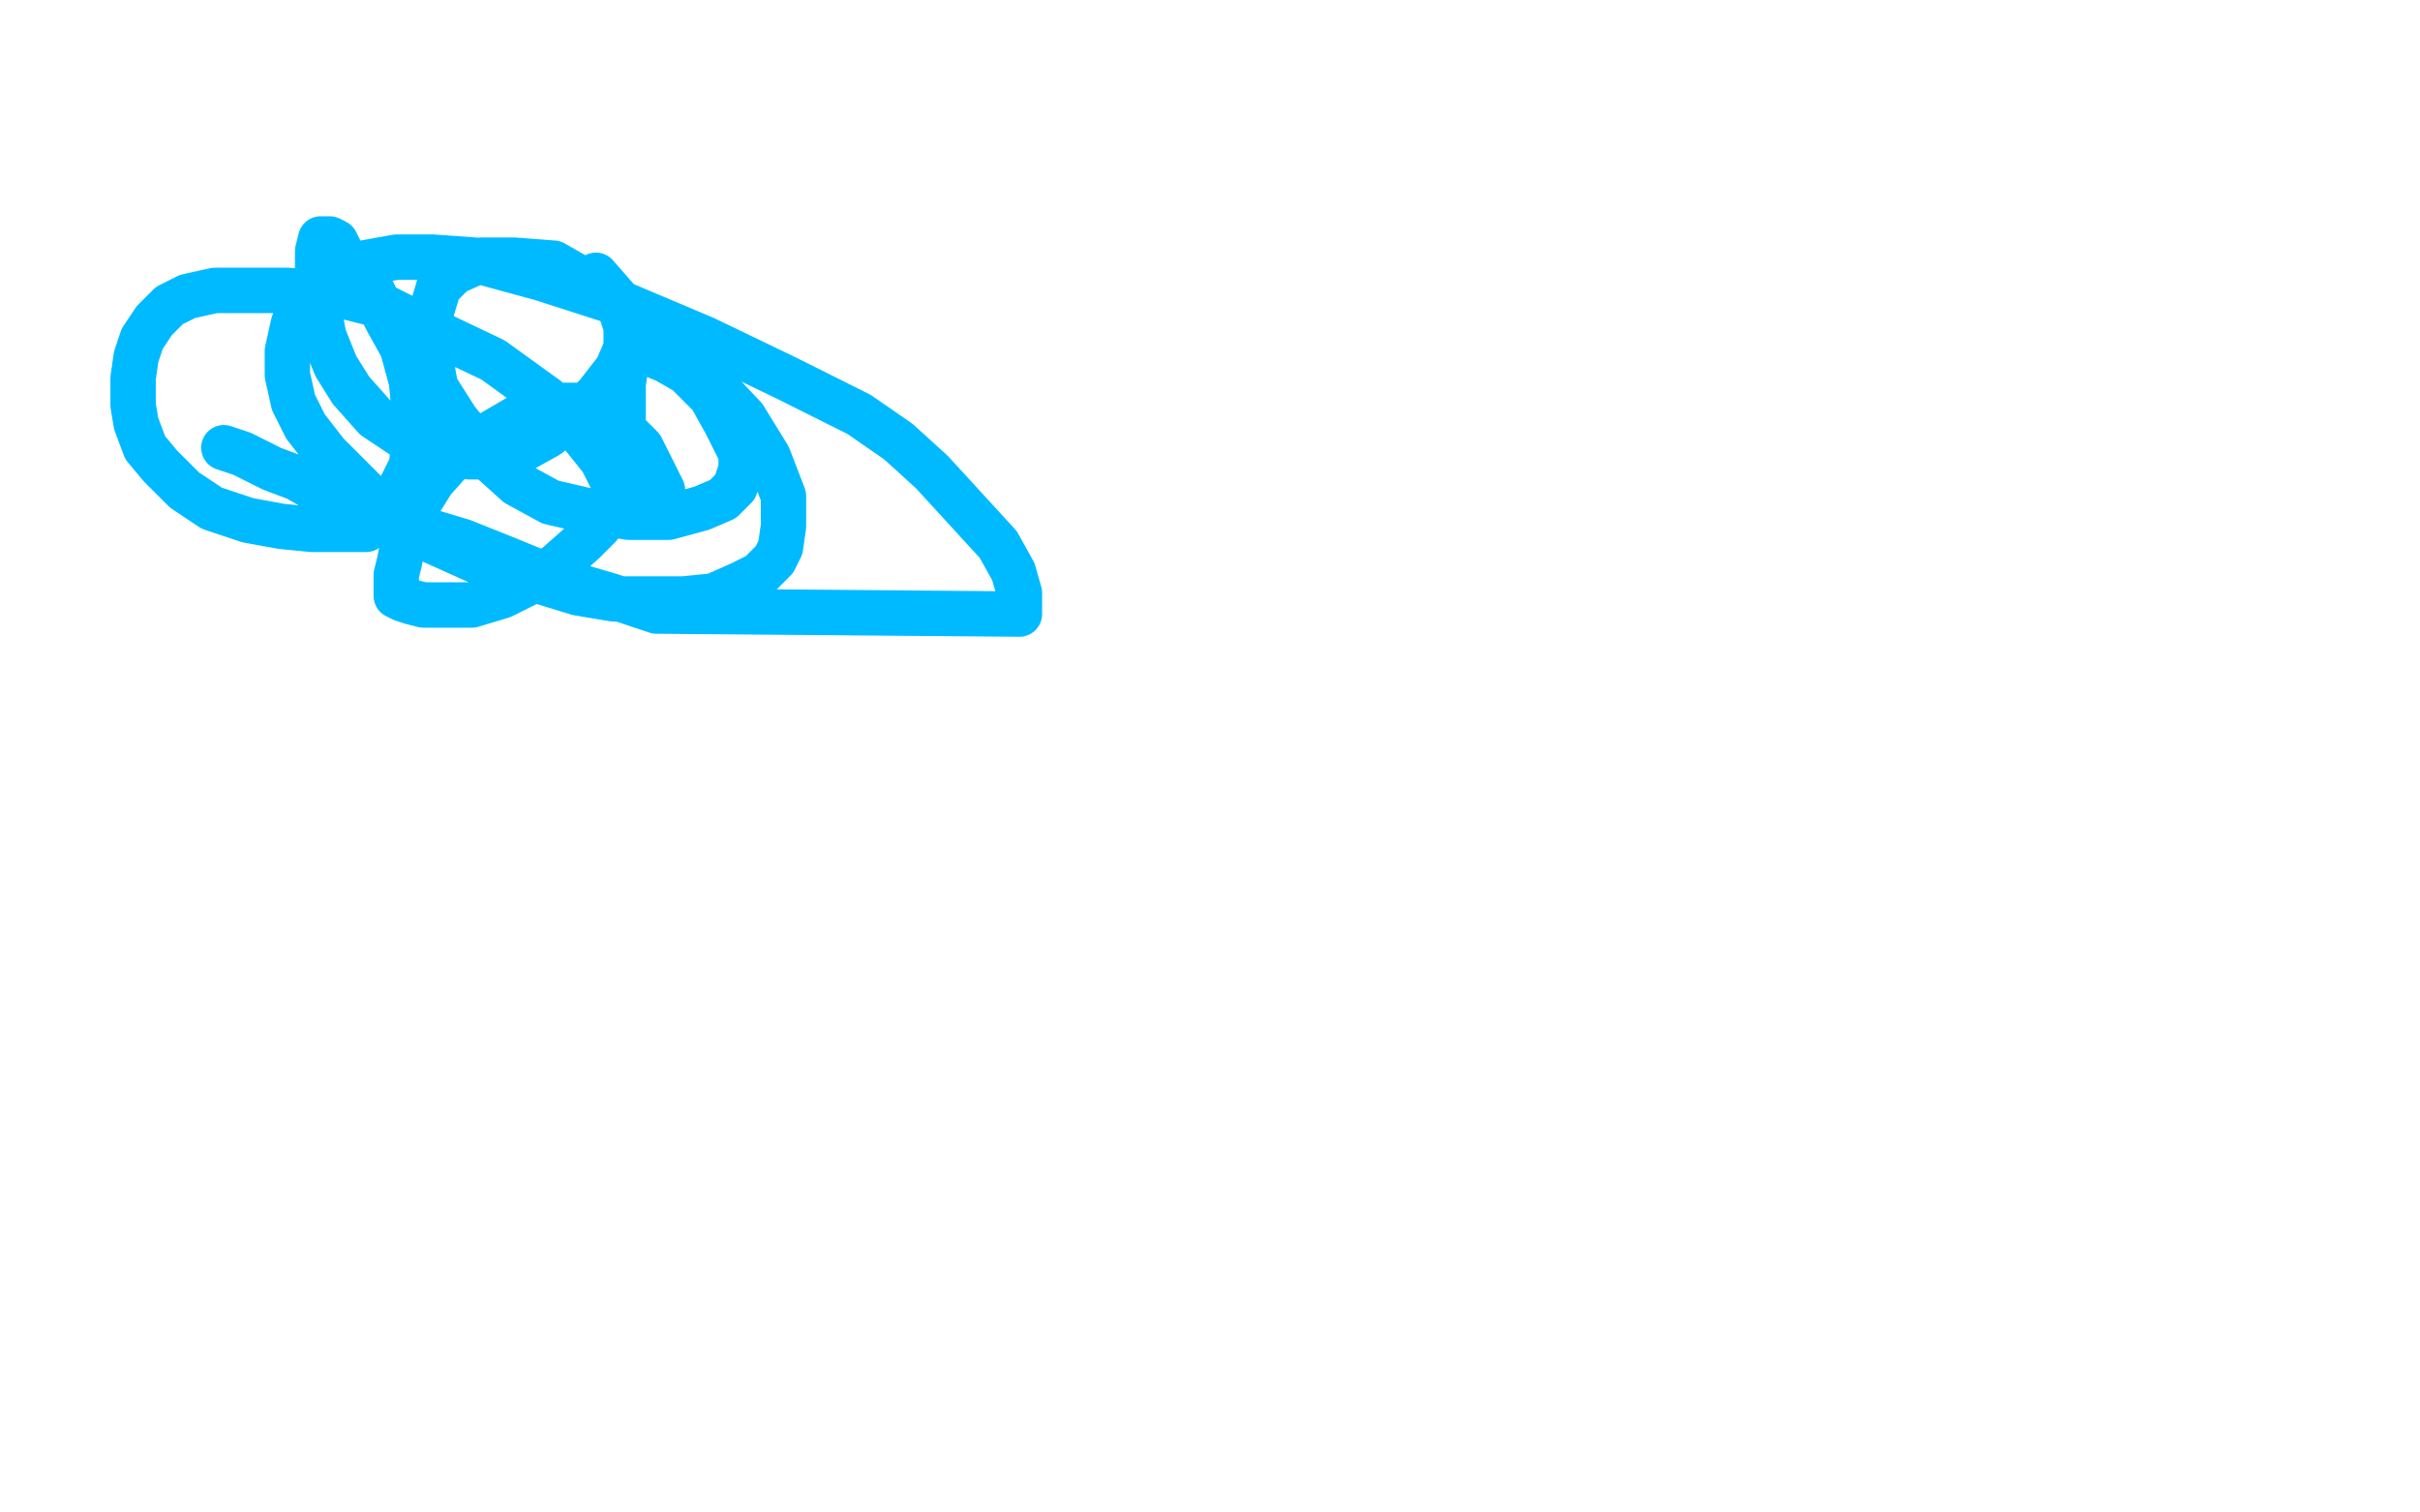 <?xml version="1.0" standalone="no"?>
<!DOCTYPE svg PUBLIC "-//W3C//DTD SVG 1.1//EN"
"http://www.w3.org/Graphics/SVG/1.1/DTD/svg11.dtd">

<svg width="800" height="500" version="1.1" xmlns="http://www.w3.org/2000/svg" xmlns:xlink="http://www.w3.org/1999/xlink" style="stroke-antialiasing: false"><desc>This SVG has been created on https://colorillo.com/</desc><rect x='0' y='0' width='800' height='500' style='fill: rgb(255,255,255); stroke-width:0' /><polyline points="74,148 77,149 80,150 84,152 90,155 98,158 105,162 116,167 133,173 153,179 168,185 185,192 202,197 217,202 337,203 337,196 335,189 330,180 308,156 297,146 284,137 260,125 233,112 207,101 179,92 157,86 143,85 131,85 120,87 111,91 105,96 100,101 97,107 95,116 95,124 97,133 101,141 108,150 118,160 127,169 141,178 161,187 178,192 191,196 203,198 216,198 226,198 236,197 245,193 251,190 256,185 258,181 259,174 259,164 254,151 246,138 229,120 211,105 197,95 183,87 170,86 159,86 150,90 145,95 142,105 142,117 144,128 151,139 161,151 171,160 182,166 195,169 208,171 221,171 232,168 239,165 243,161 245,155 245,150 240,140 235,131 227,123 220,119 215,117 212,117 210,117 207,120 206,127 206,135 206,143 207,153 210,160 212,165 215,168 216,168 218,169 219,169 219,166 219,162 216,156 212,148 207,143 203,138 198,136 192,134 184,134 173,137 161,144 151,150 143,159 138,167 135,175 133,181 132,186 131,190 131,192 131,195 131,197 133,198 136,199 140,200 146,200 156,200 166,197 176,192 184,187 193,179 198,174 201,170 203,168 203,165 203,160 199,152 191,142 181,132 163,119 142,109 126,101 110,97 95,96 83,96 71,96 62,98 56,101 51,106 47,112 45,118 44,125 44,134 45,140 48,148 53,154 61,162 70,168 82,172 93,174 103,175 110,175 116,175 121,175 125,171 130,166 133,160 136,154 137,145 137,136 136,126 133,115 128,106 123,96 118,90 113,84 111,80 109,79 107,79 106,79 105,83 105,91 105,100 107,111 111,121 116,129 124,138 133,144 144,148 155,151 164,151 172,149 181,144 190,137 197,131 204,122 207,115 207,108 204,99 197,91" style="fill: none; stroke: #00baff; stroke-width: 15; stroke-linejoin: round; stroke-linecap: round; stroke-antialiasing: false; stroke-antialias: 0; opacity: 1.0"/>
</svg>
